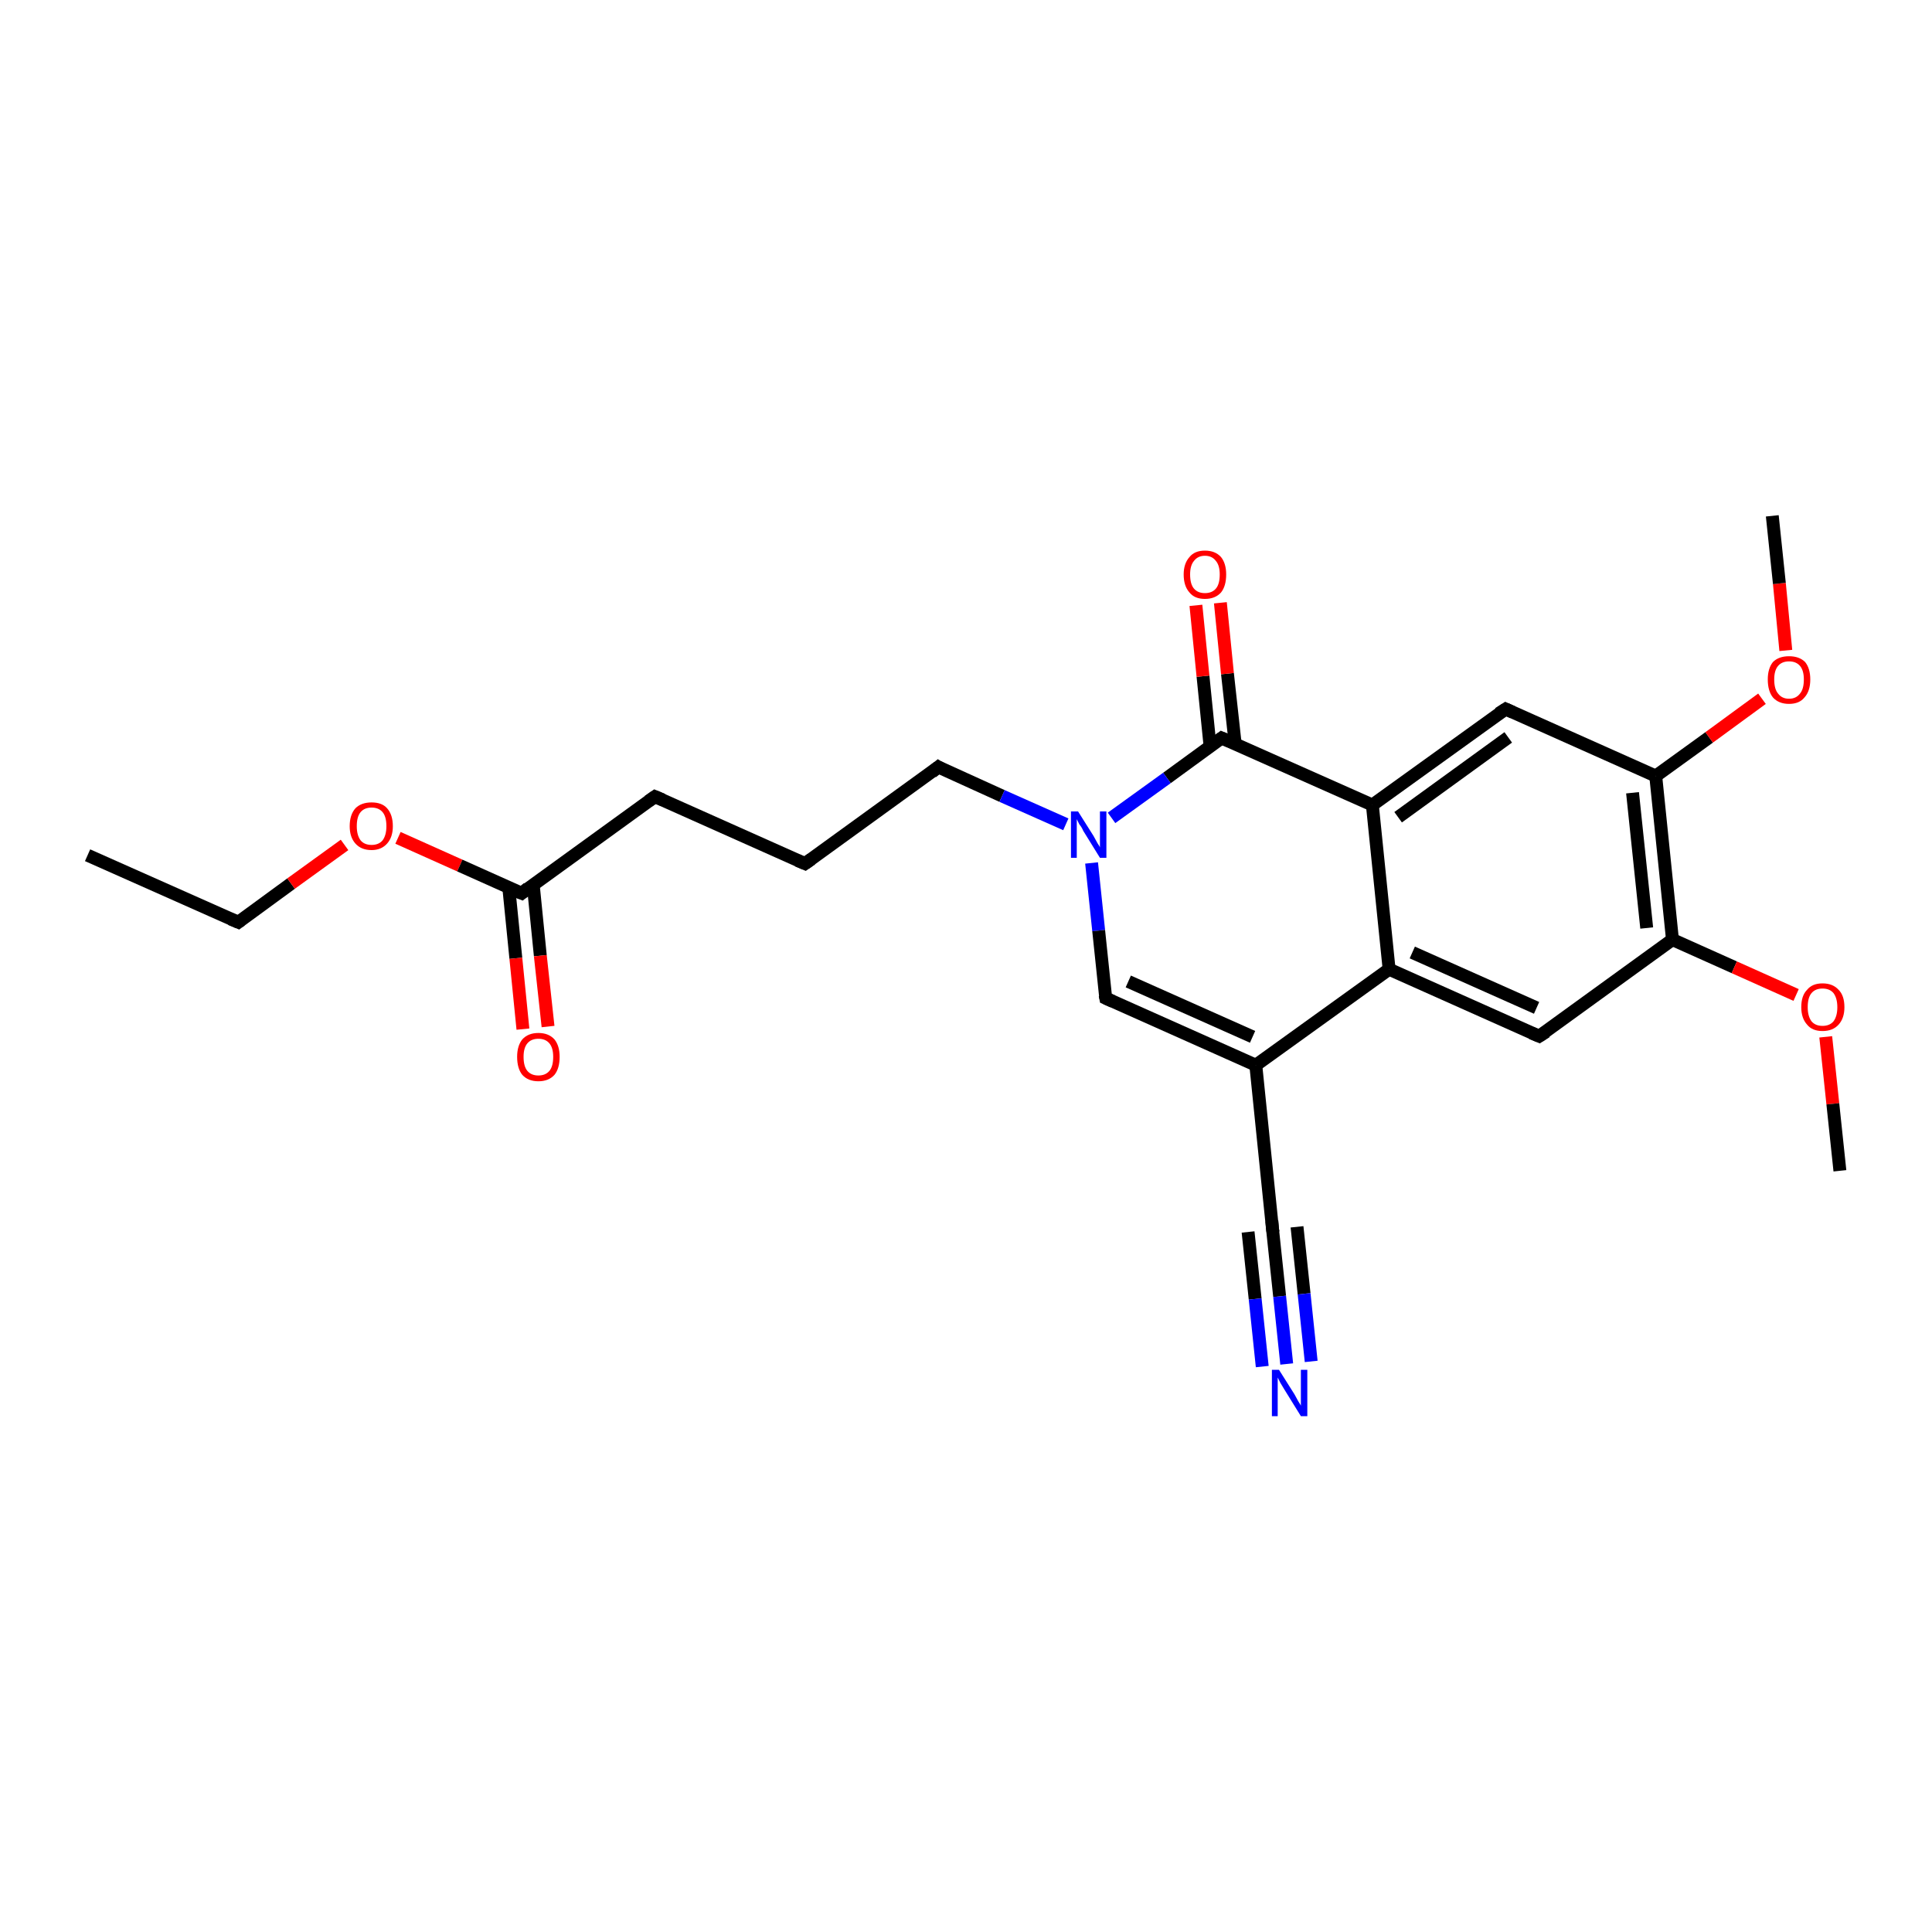 <?xml version='1.0' encoding='iso-8859-1'?>
<svg version='1.1' baseProfile='full'
              xmlns='http://www.w3.org/2000/svg'
                      xmlns:rdkit='http://www.rdkit.org/xml'
                      xmlns:xlink='http://www.w3.org/1999/xlink'
                  xml:space='preserve'
width='300px' height='300px' viewBox='0 0 300 300'>
<!-- END OF HEADER -->
<rect style='opacity:1.0;fill:#FFFFFF;stroke:none' width='300.0' height='300.0' x='0.0' y='0.0'> </rect>
<path class='bond-0 atom-0 atom-1' d='M 13.6,132.8 L 37.0,143.2' style='fill:none;fill-rule:evenodd;stroke:#000000;stroke-width:2.0px;stroke-linecap:butt;stroke-linejoin:miter;stroke-opacity:1' />
<path class='bond-1 atom-1 atom-2' d='M 37.0,143.2 L 45.2,137.2' style='fill:none;fill-rule:evenodd;stroke:#000000;stroke-width:2.0px;stroke-linecap:butt;stroke-linejoin:miter;stroke-opacity:1' />
<path class='bond-1 atom-1 atom-2' d='M 45.2,137.2 L 53.5,131.2' style='fill:none;fill-rule:evenodd;stroke:#FF0000;stroke-width:2.0px;stroke-linecap:butt;stroke-linejoin:miter;stroke-opacity:1' />
<path class='bond-2 atom-2 atom-3' d='M 61.8,130.1 L 71.4,134.4' style='fill:none;fill-rule:evenodd;stroke:#FF0000;stroke-width:2.0px;stroke-linecap:butt;stroke-linejoin:miter;stroke-opacity:1' />
<path class='bond-2 atom-2 atom-3' d='M 71.4,134.4 L 81.0,138.7' style='fill:none;fill-rule:evenodd;stroke:#000000;stroke-width:2.0px;stroke-linecap:butt;stroke-linejoin:miter;stroke-opacity:1' />
<path class='bond-3 atom-3 atom-4' d='M 79.0,137.8 L 80.1,148.8' style='fill:none;fill-rule:evenodd;stroke:#000000;stroke-width:2.0px;stroke-linecap:butt;stroke-linejoin:miter;stroke-opacity:1' />
<path class='bond-3 atom-3 atom-4' d='M 80.1,148.8 L 81.2,159.8' style='fill:none;fill-rule:evenodd;stroke:#FF0000;stroke-width:2.0px;stroke-linecap:butt;stroke-linejoin:miter;stroke-opacity:1' />
<path class='bond-3 atom-3 atom-4' d='M 82.8,137.4 L 83.9,148.4' style='fill:none;fill-rule:evenodd;stroke:#000000;stroke-width:2.0px;stroke-linecap:butt;stroke-linejoin:miter;stroke-opacity:1' />
<path class='bond-3 atom-3 atom-4' d='M 83.9,148.4 L 85.1,159.4' style='fill:none;fill-rule:evenodd;stroke:#FF0000;stroke-width:2.0px;stroke-linecap:butt;stroke-linejoin:miter;stroke-opacity:1' />
<path class='bond-4 atom-3 atom-5' d='M 81.0,138.7 L 101.7,123.7' style='fill:none;fill-rule:evenodd;stroke:#000000;stroke-width:2.0px;stroke-linecap:butt;stroke-linejoin:miter;stroke-opacity:1' />
<path class='bond-5 atom-5 atom-6' d='M 101.7,123.7 L 125.0,134.1' style='fill:none;fill-rule:evenodd;stroke:#000000;stroke-width:2.0px;stroke-linecap:butt;stroke-linejoin:miter;stroke-opacity:1' />
<path class='bond-6 atom-6 atom-7' d='M 125.0,134.1 L 145.7,119.1' style='fill:none;fill-rule:evenodd;stroke:#000000;stroke-width:2.0px;stroke-linecap:butt;stroke-linejoin:miter;stroke-opacity:1' />
<path class='bond-7 atom-7 atom-8' d='M 145.7,119.1 L 155.6,123.6' style='fill:none;fill-rule:evenodd;stroke:#000000;stroke-width:2.0px;stroke-linecap:butt;stroke-linejoin:miter;stroke-opacity:1' />
<path class='bond-7 atom-7 atom-8' d='M 155.6,123.6 L 165.5,128.0' style='fill:none;fill-rule:evenodd;stroke:#0000FF;stroke-width:2.0px;stroke-linecap:butt;stroke-linejoin:miter;stroke-opacity:1' />
<path class='bond-8 atom-8 atom-9' d='M 169.5,134.0 L 170.6,144.5' style='fill:none;fill-rule:evenodd;stroke:#0000FF;stroke-width:2.0px;stroke-linecap:butt;stroke-linejoin:miter;stroke-opacity:1' />
<path class='bond-8 atom-8 atom-9' d='M 170.6,144.5 L 171.7,155.0' style='fill:none;fill-rule:evenodd;stroke:#000000;stroke-width:2.0px;stroke-linecap:butt;stroke-linejoin:miter;stroke-opacity:1' />
<path class='bond-9 atom-9 atom-10' d='M 171.7,155.0 L 195.0,165.4' style='fill:none;fill-rule:evenodd;stroke:#000000;stroke-width:2.0px;stroke-linecap:butt;stroke-linejoin:miter;stroke-opacity:1' />
<path class='bond-9 atom-9 atom-10' d='M 175.2,152.4 L 194.5,161.0' style='fill:none;fill-rule:evenodd;stroke:#000000;stroke-width:2.0px;stroke-linecap:butt;stroke-linejoin:miter;stroke-opacity:1' />
<path class='bond-10 atom-10 atom-11' d='M 195.0,165.4 L 197.6,190.9' style='fill:none;fill-rule:evenodd;stroke:#000000;stroke-width:2.0px;stroke-linecap:butt;stroke-linejoin:miter;stroke-opacity:1' />
<path class='bond-11 atom-11 atom-12' d='M 197.6,190.9 L 198.7,201.3' style='fill:none;fill-rule:evenodd;stroke:#000000;stroke-width:2.0px;stroke-linecap:butt;stroke-linejoin:miter;stroke-opacity:1' />
<path class='bond-11 atom-11 atom-12' d='M 198.7,201.3 L 199.8,211.8' style='fill:none;fill-rule:evenodd;stroke:#0000FF;stroke-width:2.0px;stroke-linecap:butt;stroke-linejoin:miter;stroke-opacity:1' />
<path class='bond-11 atom-11 atom-12' d='M 201.4,190.5 L 202.5,200.9' style='fill:none;fill-rule:evenodd;stroke:#000000;stroke-width:2.0px;stroke-linecap:butt;stroke-linejoin:miter;stroke-opacity:1' />
<path class='bond-11 atom-11 atom-12' d='M 202.5,200.9 L 203.6,211.4' style='fill:none;fill-rule:evenodd;stroke:#0000FF;stroke-width:2.0px;stroke-linecap:butt;stroke-linejoin:miter;stroke-opacity:1' />
<path class='bond-11 atom-11 atom-12' d='M 193.8,191.3 L 194.9,201.7' style='fill:none;fill-rule:evenodd;stroke:#000000;stroke-width:2.0px;stroke-linecap:butt;stroke-linejoin:miter;stroke-opacity:1' />
<path class='bond-11 atom-11 atom-12' d='M 194.9,201.7 L 196.0,212.2' style='fill:none;fill-rule:evenodd;stroke:#0000FF;stroke-width:2.0px;stroke-linecap:butt;stroke-linejoin:miter;stroke-opacity:1' />
<path class='bond-12 atom-10 atom-13' d='M 195.0,165.4 L 215.7,150.5' style='fill:none;fill-rule:evenodd;stroke:#000000;stroke-width:2.0px;stroke-linecap:butt;stroke-linejoin:miter;stroke-opacity:1' />
<path class='bond-13 atom-13 atom-14' d='M 215.7,150.5 L 239.0,160.9' style='fill:none;fill-rule:evenodd;stroke:#000000;stroke-width:2.0px;stroke-linecap:butt;stroke-linejoin:miter;stroke-opacity:1' />
<path class='bond-13 atom-13 atom-14' d='M 219.3,147.9 L 238.6,156.5' style='fill:none;fill-rule:evenodd;stroke:#000000;stroke-width:2.0px;stroke-linecap:butt;stroke-linejoin:miter;stroke-opacity:1' />
<path class='bond-14 atom-14 atom-15' d='M 239.0,160.9 L 259.7,145.9' style='fill:none;fill-rule:evenodd;stroke:#000000;stroke-width:2.0px;stroke-linecap:butt;stroke-linejoin:miter;stroke-opacity:1' />
<path class='bond-15 atom-15 atom-16' d='M 259.7,145.9 L 269.3,150.2' style='fill:none;fill-rule:evenodd;stroke:#000000;stroke-width:2.0px;stroke-linecap:butt;stroke-linejoin:miter;stroke-opacity:1' />
<path class='bond-15 atom-15 atom-16' d='M 269.3,150.2 L 278.9,154.5' style='fill:none;fill-rule:evenodd;stroke:#FF0000;stroke-width:2.0px;stroke-linecap:butt;stroke-linejoin:miter;stroke-opacity:1' />
<path class='bond-16 atom-16 atom-17' d='M 283.5,161.0 L 284.6,171.4' style='fill:none;fill-rule:evenodd;stroke:#FF0000;stroke-width:2.0px;stroke-linecap:butt;stroke-linejoin:miter;stroke-opacity:1' />
<path class='bond-16 atom-16 atom-17' d='M 284.6,171.4 L 285.7,181.8' style='fill:none;fill-rule:evenodd;stroke:#000000;stroke-width:2.0px;stroke-linecap:butt;stroke-linejoin:miter;stroke-opacity:1' />
<path class='bond-17 atom-15 atom-18' d='M 259.7,145.9 L 257.1,120.5' style='fill:none;fill-rule:evenodd;stroke:#000000;stroke-width:2.0px;stroke-linecap:butt;stroke-linejoin:miter;stroke-opacity:1' />
<path class='bond-17 atom-15 atom-18' d='M 255.7,144.1 L 253.5,123.1' style='fill:none;fill-rule:evenodd;stroke:#000000;stroke-width:2.0px;stroke-linecap:butt;stroke-linejoin:miter;stroke-opacity:1' />
<path class='bond-18 atom-18 atom-19' d='M 257.1,120.5 L 265.4,114.5' style='fill:none;fill-rule:evenodd;stroke:#000000;stroke-width:2.0px;stroke-linecap:butt;stroke-linejoin:miter;stroke-opacity:1' />
<path class='bond-18 atom-18 atom-19' d='M 265.4,114.5 L 273.6,108.5' style='fill:none;fill-rule:evenodd;stroke:#FF0000;stroke-width:2.0px;stroke-linecap:butt;stroke-linejoin:miter;stroke-opacity:1' />
<path class='bond-19 atom-19 atom-20' d='M 277.3,101.0 L 276.3,90.6' style='fill:none;fill-rule:evenodd;stroke:#FF0000;stroke-width:2.0px;stroke-linecap:butt;stroke-linejoin:miter;stroke-opacity:1' />
<path class='bond-19 atom-19 atom-20' d='M 276.3,90.6 L 275.2,80.1' style='fill:none;fill-rule:evenodd;stroke:#000000;stroke-width:2.0px;stroke-linecap:butt;stroke-linejoin:miter;stroke-opacity:1' />
<path class='bond-20 atom-18 atom-21' d='M 257.1,120.5 L 233.8,110.1' style='fill:none;fill-rule:evenodd;stroke:#000000;stroke-width:2.0px;stroke-linecap:butt;stroke-linejoin:miter;stroke-opacity:1' />
<path class='bond-21 atom-21 atom-22' d='M 233.8,110.1 L 213.1,125.0' style='fill:none;fill-rule:evenodd;stroke:#000000;stroke-width:2.0px;stroke-linecap:butt;stroke-linejoin:miter;stroke-opacity:1' />
<path class='bond-21 atom-21 atom-22' d='M 234.2,114.5 L 217.1,126.9' style='fill:none;fill-rule:evenodd;stroke:#000000;stroke-width:2.0px;stroke-linecap:butt;stroke-linejoin:miter;stroke-opacity:1' />
<path class='bond-22 atom-22 atom-23' d='M 213.1,125.0 L 189.7,114.6' style='fill:none;fill-rule:evenodd;stroke:#000000;stroke-width:2.0px;stroke-linecap:butt;stroke-linejoin:miter;stroke-opacity:1' />
<path class='bond-23 atom-23 atom-24' d='M 191.8,115.5 L 190.6,104.6' style='fill:none;fill-rule:evenodd;stroke:#000000;stroke-width:2.0px;stroke-linecap:butt;stroke-linejoin:miter;stroke-opacity:1' />
<path class='bond-23 atom-23 atom-24' d='M 190.6,104.6 L 189.5,93.6' style='fill:none;fill-rule:evenodd;stroke:#FF0000;stroke-width:2.0px;stroke-linecap:butt;stroke-linejoin:miter;stroke-opacity:1' />
<path class='bond-23 atom-23 atom-24' d='M 187.9,115.9 L 186.8,105.0' style='fill:none;fill-rule:evenodd;stroke:#000000;stroke-width:2.0px;stroke-linecap:butt;stroke-linejoin:miter;stroke-opacity:1' />
<path class='bond-23 atom-23 atom-24' d='M 186.8,105.0 L 185.7,94.0' style='fill:none;fill-rule:evenodd;stroke:#FF0000;stroke-width:2.0px;stroke-linecap:butt;stroke-linejoin:miter;stroke-opacity:1' />
<path class='bond-24 atom-23 atom-8' d='M 189.7,114.6 L 181.2,120.8' style='fill:none;fill-rule:evenodd;stroke:#000000;stroke-width:2.0px;stroke-linecap:butt;stroke-linejoin:miter;stroke-opacity:1' />
<path class='bond-24 atom-23 atom-8' d='M 181.2,120.8 L 172.6,127.0' style='fill:none;fill-rule:evenodd;stroke:#0000FF;stroke-width:2.0px;stroke-linecap:butt;stroke-linejoin:miter;stroke-opacity:1' />
<path class='bond-25 atom-22 atom-13' d='M 213.1,125.0 L 215.7,150.5' style='fill:none;fill-rule:evenodd;stroke:#000000;stroke-width:2.0px;stroke-linecap:butt;stroke-linejoin:miter;stroke-opacity:1' />
<path d='M 35.8,142.7 L 37.0,143.2 L 37.4,142.9' style='fill:none;stroke:#000000;stroke-width:2.0px;stroke-linecap:butt;stroke-linejoin:miter;stroke-opacity:1;' />
<path d='M 80.5,138.5 L 81.0,138.7 L 82.0,137.9' style='fill:none;stroke:#000000;stroke-width:2.0px;stroke-linecap:butt;stroke-linejoin:miter;stroke-opacity:1;' />
<path d='M 100.7,124.4 L 101.7,123.7 L 102.9,124.2' style='fill:none;stroke:#000000;stroke-width:2.0px;stroke-linecap:butt;stroke-linejoin:miter;stroke-opacity:1;' />
<path d='M 123.8,133.6 L 125.0,134.1 L 126.0,133.4' style='fill:none;stroke:#000000;stroke-width:2.0px;stroke-linecap:butt;stroke-linejoin:miter;stroke-opacity:1;' />
<path d='M 144.7,119.9 L 145.7,119.1 L 146.2,119.4' style='fill:none;stroke:#000000;stroke-width:2.0px;stroke-linecap:butt;stroke-linejoin:miter;stroke-opacity:1;' />
<path d='M 171.6,154.5 L 171.7,155.0 L 172.8,155.5' style='fill:none;stroke:#000000;stroke-width:2.0px;stroke-linecap:butt;stroke-linejoin:miter;stroke-opacity:1;' />
<path d='M 197.5,189.6 L 197.6,190.9 L 197.7,191.4' style='fill:none;stroke:#000000;stroke-width:2.0px;stroke-linecap:butt;stroke-linejoin:miter;stroke-opacity:1;' />
<path d='M 237.8,160.4 L 239.0,160.9 L 240.1,160.2' style='fill:none;stroke:#000000;stroke-width:2.0px;stroke-linecap:butt;stroke-linejoin:miter;stroke-opacity:1;' />
<path d='M 234.9,110.6 L 233.8,110.1 L 232.7,110.8' style='fill:none;stroke:#000000;stroke-width:2.0px;stroke-linecap:butt;stroke-linejoin:miter;stroke-opacity:1;' />
<path d='M 190.9,115.1 L 189.7,114.6 L 189.3,114.9' style='fill:none;stroke:#000000;stroke-width:2.0px;stroke-linecap:butt;stroke-linejoin:miter;stroke-opacity:1;' />
<path class='atom-2' d='M 54.3 128.3
Q 54.3 126.5, 55.2 125.5
Q 56.1 124.6, 57.7 124.6
Q 59.3 124.6, 60.1 125.5
Q 61.0 126.5, 61.0 128.3
Q 61.0 130.0, 60.1 131.0
Q 59.2 132.0, 57.7 132.0
Q 56.1 132.0, 55.2 131.0
Q 54.3 130.0, 54.3 128.3
M 57.7 131.2
Q 58.8 131.2, 59.4 130.5
Q 60.0 129.7, 60.0 128.3
Q 60.0 126.8, 59.4 126.1
Q 58.8 125.4, 57.7 125.4
Q 56.6 125.4, 56.0 126.1
Q 55.4 126.8, 55.4 128.3
Q 55.4 129.7, 56.0 130.5
Q 56.6 131.2, 57.7 131.2
' fill='#FF0000'/>
<path class='atom-4' d='M 80.3 164.1
Q 80.3 162.4, 81.1 161.4
Q 82.0 160.4, 83.6 160.4
Q 85.2 160.4, 86.1 161.4
Q 86.9 162.4, 86.9 164.1
Q 86.9 165.9, 86.1 166.9
Q 85.2 167.9, 83.6 167.9
Q 82.0 167.9, 81.1 166.9
Q 80.3 165.9, 80.3 164.1
M 83.6 167.0
Q 84.7 167.0, 85.3 166.3
Q 85.9 165.6, 85.9 164.1
Q 85.9 162.7, 85.3 162.0
Q 84.7 161.3, 83.6 161.3
Q 82.5 161.3, 81.9 162.0
Q 81.3 162.7, 81.3 164.1
Q 81.3 165.6, 81.9 166.3
Q 82.5 167.0, 83.6 167.0
' fill='#FF0000'/>
<path class='atom-8' d='M 167.4 126.0
L 169.8 129.8
Q 170.0 130.2, 170.4 130.9
Q 170.8 131.5, 170.8 131.6
L 170.8 126.0
L 171.8 126.0
L 171.8 133.2
L 170.8 133.2
L 168.2 129.0
Q 168.0 128.5, 167.6 128.0
Q 167.3 127.4, 167.2 127.2
L 167.2 133.2
L 166.3 133.2
L 166.3 126.0
L 167.4 126.0
' fill='#0000FF'/>
<path class='atom-12' d='M 198.6 212.7
L 201.0 216.5
Q 201.2 216.9, 201.6 217.6
Q 202.0 218.2, 202.0 218.3
L 202.0 212.7
L 203.0 212.7
L 203.0 219.9
L 202.0 219.9
L 199.4 215.7
Q 199.1 215.2, 198.8 214.7
Q 198.5 214.1, 198.4 213.9
L 198.4 219.9
L 197.5 219.9
L 197.5 212.7
L 198.6 212.7
' fill='#0000FF'/>
<path class='atom-16' d='M 279.7 156.4
Q 279.7 154.6, 280.6 153.7
Q 281.4 152.7, 283.0 152.7
Q 284.6 152.7, 285.5 153.7
Q 286.4 154.6, 286.4 156.4
Q 286.4 158.1, 285.5 159.1
Q 284.6 160.1, 283.0 160.1
Q 281.4 160.1, 280.6 159.1
Q 279.7 158.1, 279.7 156.4
M 283.0 159.3
Q 284.1 159.3, 284.7 158.6
Q 285.3 157.8, 285.3 156.4
Q 285.3 155.0, 284.7 154.2
Q 284.1 153.5, 283.0 153.5
Q 281.9 153.5, 281.3 154.2
Q 280.7 154.9, 280.7 156.4
Q 280.7 157.8, 281.3 158.6
Q 281.9 159.3, 283.0 159.3
' fill='#FF0000'/>
<path class='atom-19' d='M 274.5 105.5
Q 274.5 103.8, 275.3 102.8
Q 276.2 101.9, 277.8 101.9
Q 279.4 101.9, 280.3 102.8
Q 281.1 103.8, 281.1 105.5
Q 281.1 107.3, 280.2 108.3
Q 279.4 109.3, 277.8 109.3
Q 276.2 109.3, 275.3 108.3
Q 274.5 107.3, 274.5 105.5
M 277.8 108.5
Q 278.9 108.5, 279.5 107.7
Q 280.1 107.0, 280.1 105.5
Q 280.1 104.1, 279.5 103.4
Q 278.9 102.7, 277.8 102.7
Q 276.7 102.7, 276.1 103.4
Q 275.5 104.1, 275.5 105.5
Q 275.5 107.0, 276.1 107.7
Q 276.7 108.5, 277.8 108.5
' fill='#FF0000'/>
<path class='atom-24' d='M 183.8 89.2
Q 183.8 87.5, 184.7 86.5
Q 185.5 85.5, 187.1 85.5
Q 188.7 85.5, 189.6 86.5
Q 190.4 87.5, 190.4 89.2
Q 190.4 91.0, 189.6 92.0
Q 188.7 93.0, 187.1 93.0
Q 185.5 93.0, 184.7 92.0
Q 183.8 91.0, 183.8 89.2
M 187.1 92.1
Q 188.2 92.1, 188.8 91.4
Q 189.4 90.7, 189.4 89.2
Q 189.4 87.8, 188.8 87.1
Q 188.2 86.3, 187.1 86.3
Q 186.0 86.3, 185.4 87.1
Q 184.8 87.8, 184.8 89.2
Q 184.8 90.7, 185.4 91.4
Q 186.0 92.1, 187.1 92.1
' fill='#FF0000'/>
</svg>
